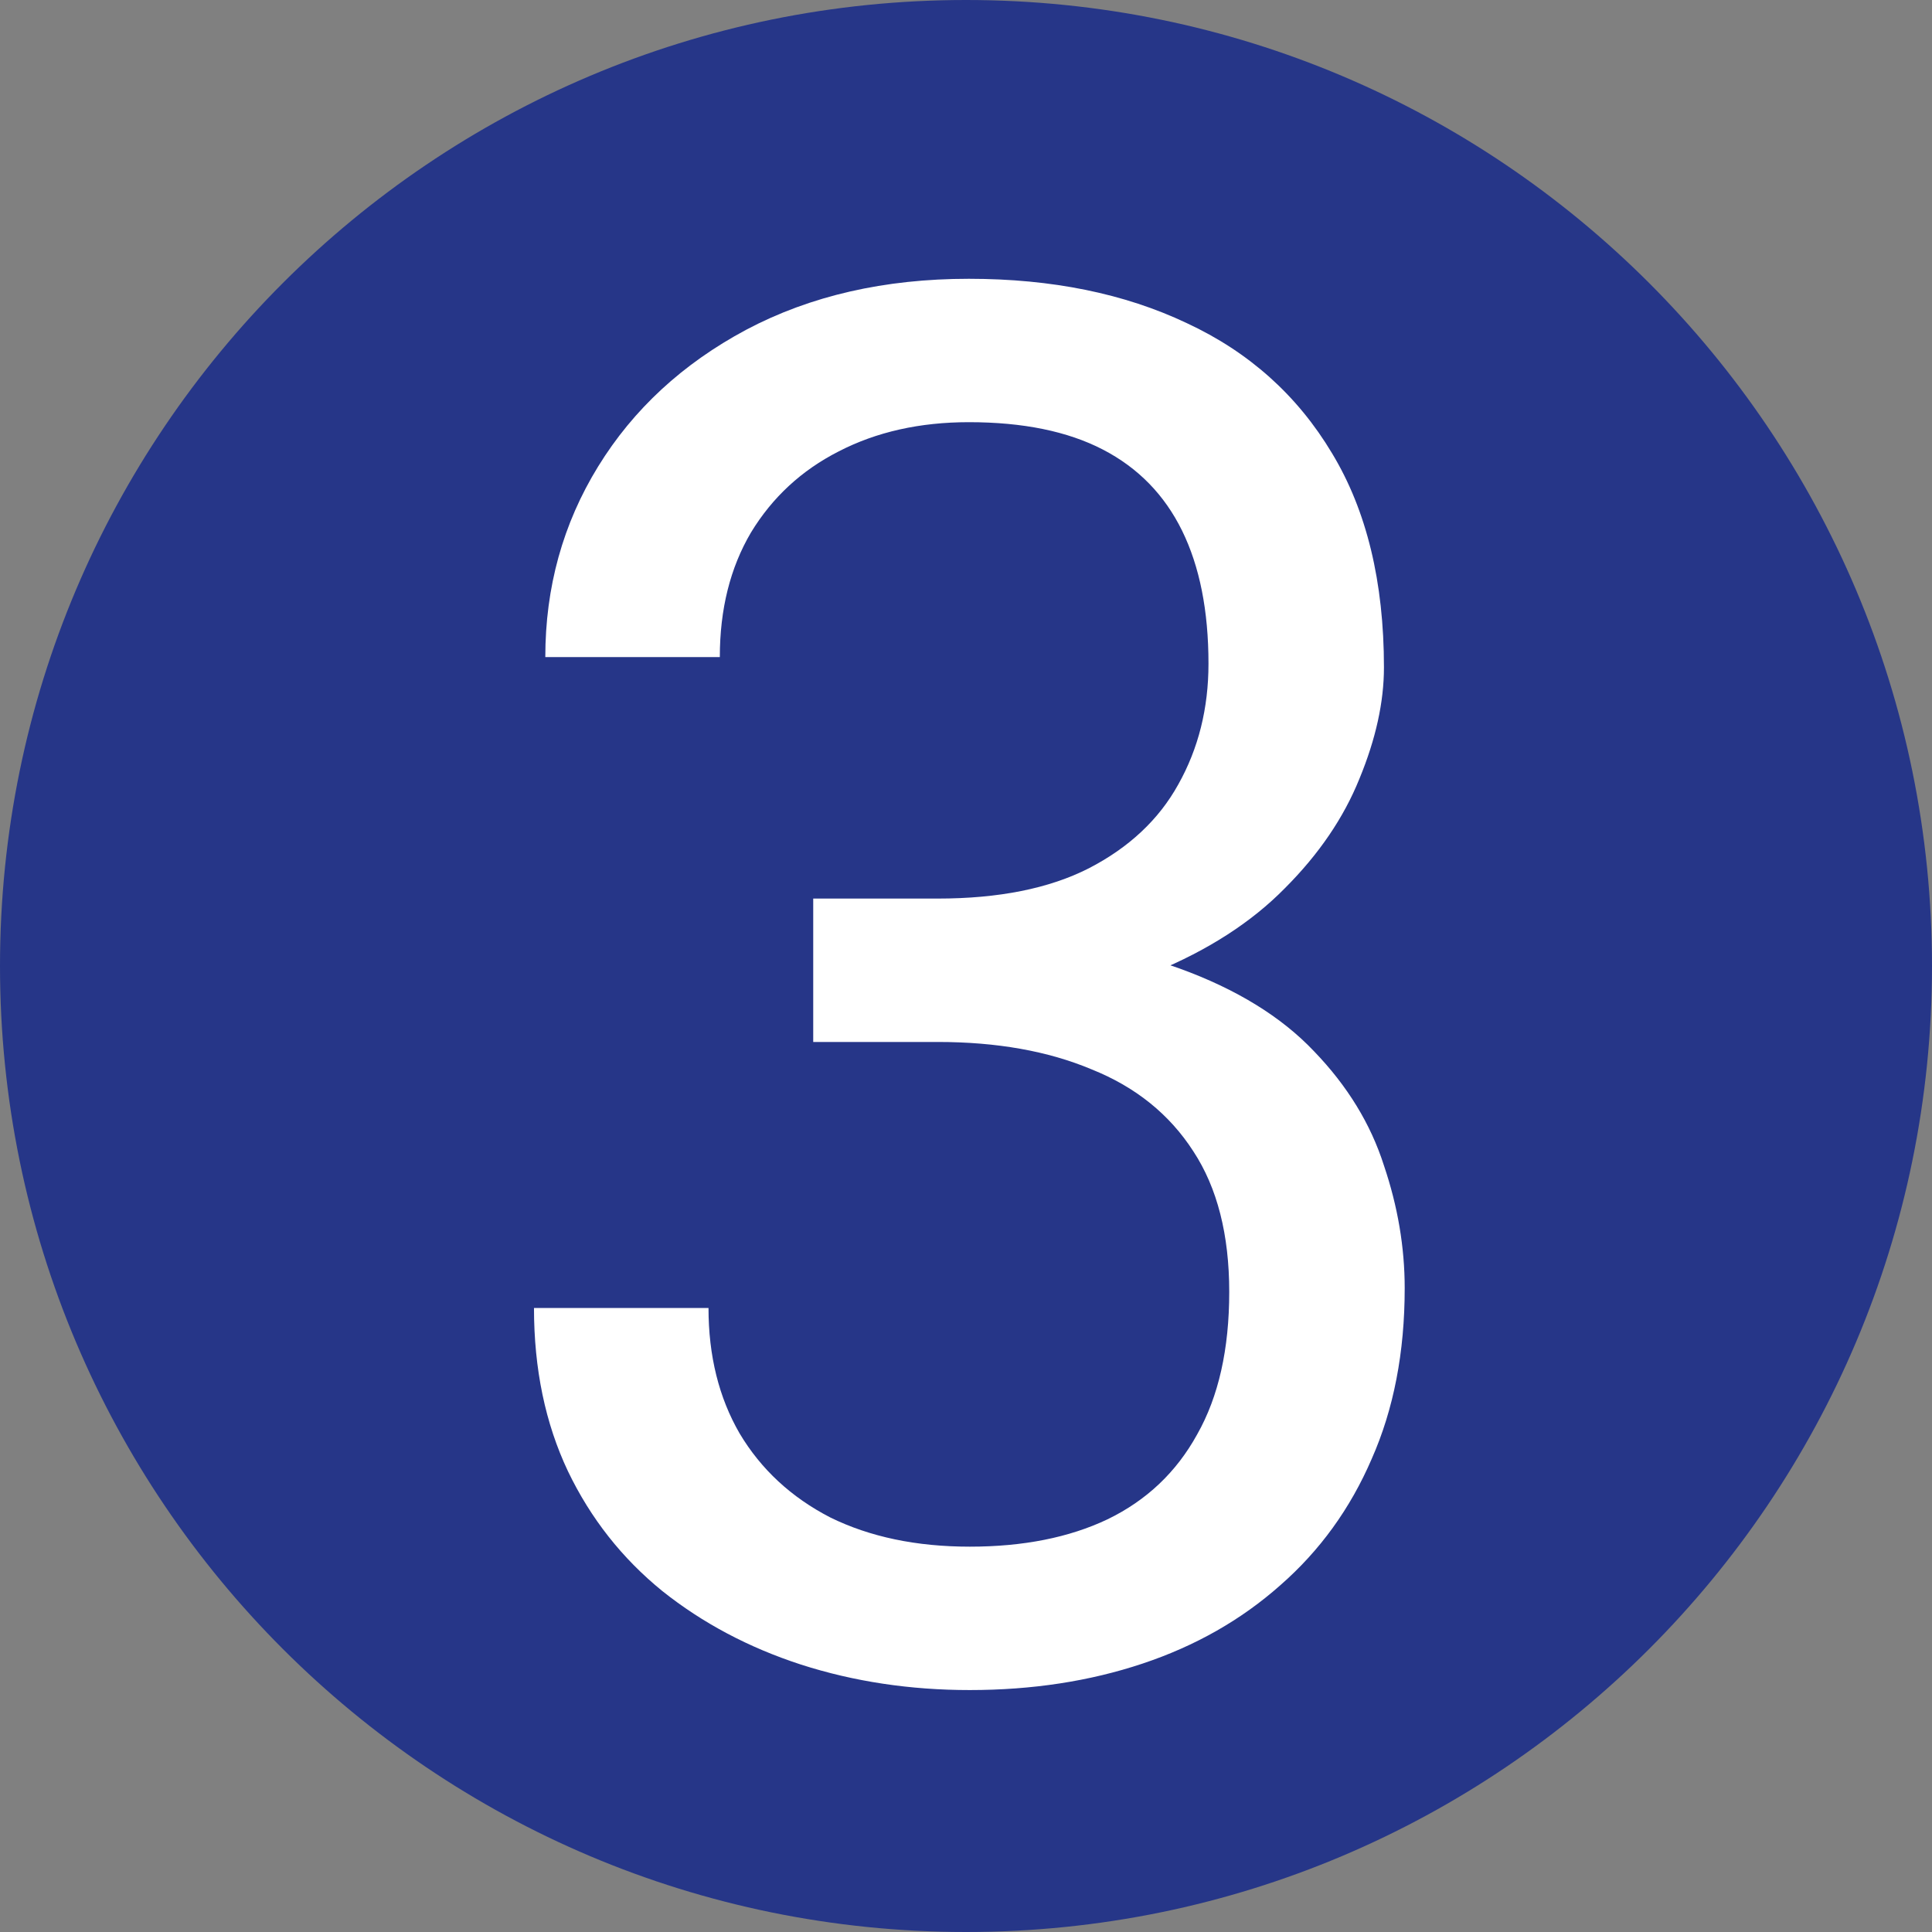 <?xml version="1.0" encoding="UTF-8"?> <svg xmlns="http://www.w3.org/2000/svg" width="100" height="100" viewBox="0 0 100 100" fill="none"><rect x="0" y="0" width="100" height="100" fill="#808080" stroke="none"/><g clip-path="url(#clip0_1711_174)"><path d="M100 50C100 22.386 77.614 -0 50 -0C22.386 -0 -3.39263e-06 22.386 -2.18557e-06 50C-9.78513e-07 77.614 22.386 100 50 100C77.614 100 100 77.614 100 50Z" fill="#263688"></path><path d="M42.092 46.51H48.537C51.695 46.51 54.299 45.989 56.35 44.947C58.433 43.873 59.979 42.425 60.988 40.602C62.03 38.746 62.551 36.663 62.551 34.352C62.551 31.617 62.095 29.322 61.184 27.467C60.272 25.611 58.905 24.212 57.082 23.268C55.259 22.324 52.948 21.852 50.148 21.852C47.609 21.852 45.363 22.356 43.41 23.365C41.49 24.342 39.976 25.742 38.869 27.564C37.795 29.387 37.258 31.536 37.258 34.01H28.225C28.225 30.396 29.136 27.109 30.959 24.146C32.782 21.184 35.337 18.824 38.625 17.067C41.945 15.309 45.786 14.43 50.148 14.43C54.445 14.43 58.205 15.195 61.428 16.725C64.65 18.222 67.157 20.468 68.947 23.463C70.738 26.425 71.633 30.12 71.633 34.547C71.633 36.337 71.21 38.258 70.363 40.309C69.549 42.327 68.264 44.215 66.506 45.973C64.781 47.73 62.535 49.179 59.768 50.318C57.001 51.425 53.68 51.979 49.807 51.979H42.092V46.51ZM42.092 53.932V48.512H49.807C54.331 48.512 58.075 49.049 61.037 50.123C63.999 51.197 66.327 52.63 68.02 54.42C69.745 56.21 70.949 58.18 71.633 60.328C72.349 62.444 72.707 64.56 72.707 66.676C72.707 69.996 72.137 72.942 70.998 75.514C69.891 78.085 68.312 80.266 66.262 82.057C64.243 83.847 61.867 85.198 59.133 86.109C56.398 87.021 53.42 87.477 50.197 87.477C47.105 87.477 44.191 87.037 41.457 86.158C38.755 85.279 36.363 84.01 34.279 82.35C32.196 80.657 30.568 78.59 29.396 76.148C28.225 73.674 27.639 70.859 27.639 67.701H36.672C36.672 70.175 37.209 72.34 38.283 74.195C39.39 76.051 40.953 77.499 42.971 78.541C45.022 79.55 47.43 80.055 50.197 80.055C52.964 80.055 55.34 79.583 57.326 78.639C59.344 77.662 60.891 76.197 61.965 74.244C63.072 72.291 63.625 69.833 63.625 66.871C63.625 63.909 63.007 61.484 61.77 59.596C60.533 57.675 58.775 56.259 56.496 55.348C54.25 54.404 51.597 53.932 48.537 53.932H42.092Z" fill="white"></path></g><defs><clipPath id="clip0_1711_174"><rect width="100" height="100" fill="white"></rect></clipPath></defs></svg> 